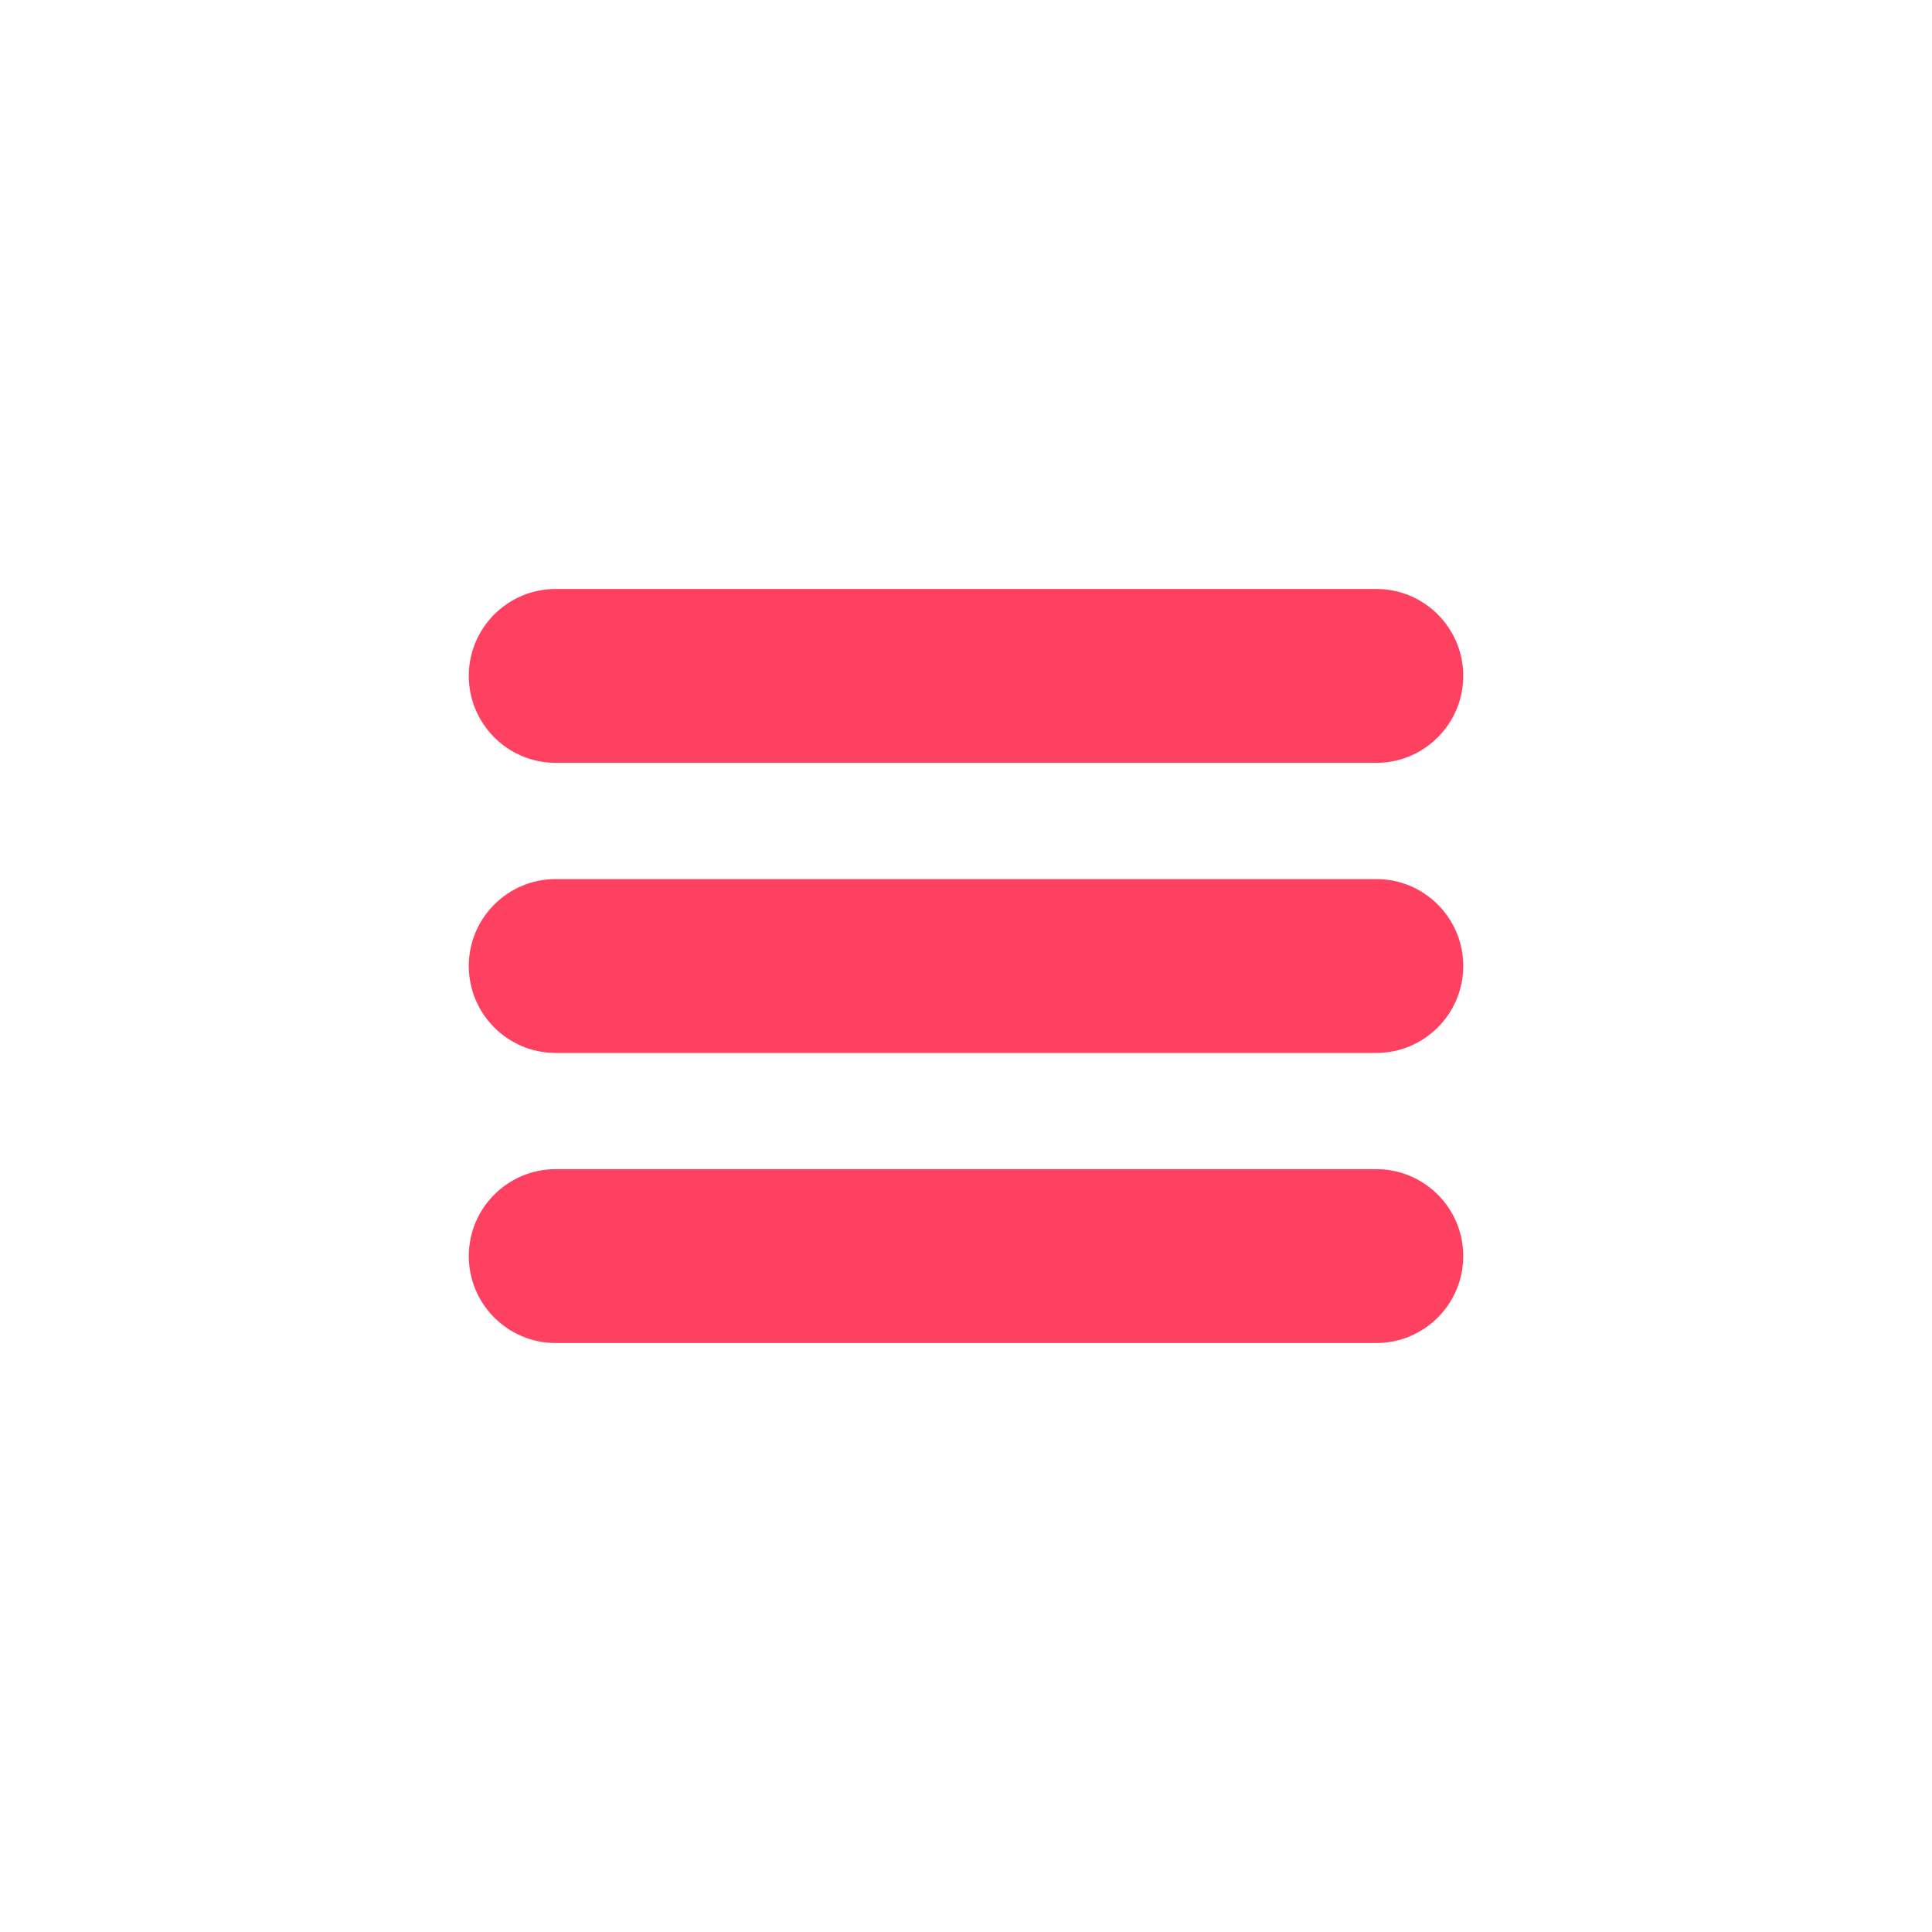<?xml version="1.0" encoding="UTF-8"?> <svg xmlns="http://www.w3.org/2000/svg" viewBox="0 0 40.00 40.00" data-guides="{&quot;vertical&quot;:[],&quot;horizontal&quot;:[]}"><path fill="#ff4161" stroke="none" fill-opacity="1" stroke-width="1" stroke-opacity="1" fill-rule="evenodd" id="tSvgbdb759f2c0" title="Path 1" d="M28.494 15.794C22.831 15.794 17.169 15.794 11.506 15.794C10.512 15.794 9.706 14.987 9.706 13.994C9.706 13 10.512 12.194 11.506 12.194C17.169 12.194 22.832 12.194 28.495 12.194C29.489 12.194 30.295 13 30.295 13.994C30.294 14.987 29.489 15.794 28.494 15.794Z"></path><path fill="#ff4161" stroke="none" fill-opacity="1" stroke-width="1" stroke-opacity="1" fill-rule="evenodd" id="tSvgf8f5750513" title="Path 2" d="M28.494 21.8C22.831 21.8 17.169 21.8 11.506 21.8C10.512 21.8 9.706 20.994 9.706 20C9.706 19.006 10.512 18.2 11.506 18.2C17.169 18.2 22.832 18.2 28.495 18.2C29.489 18.2 30.295 19.006 30.295 20C30.294 20.994 29.489 21.8 28.494 21.8Z"></path><path fill="#ff4161" stroke="none" fill-opacity="1" stroke-width="1" stroke-opacity="1" fill-rule="evenodd" id="tSvgf7dff6a3b" title="Path 3" d="M28.494 27.806C22.831 27.806 17.169 27.806 11.506 27.806C10.512 27.806 9.706 27 9.706 26.006C9.706 25.013 10.512 24.206 11.506 24.206C17.169 24.206 22.832 24.206 28.495 24.206C29.489 24.206 30.295 25.013 30.295 26.006C30.294 27 29.489 27.806 28.494 27.806Z"></path><defs></defs></svg> 